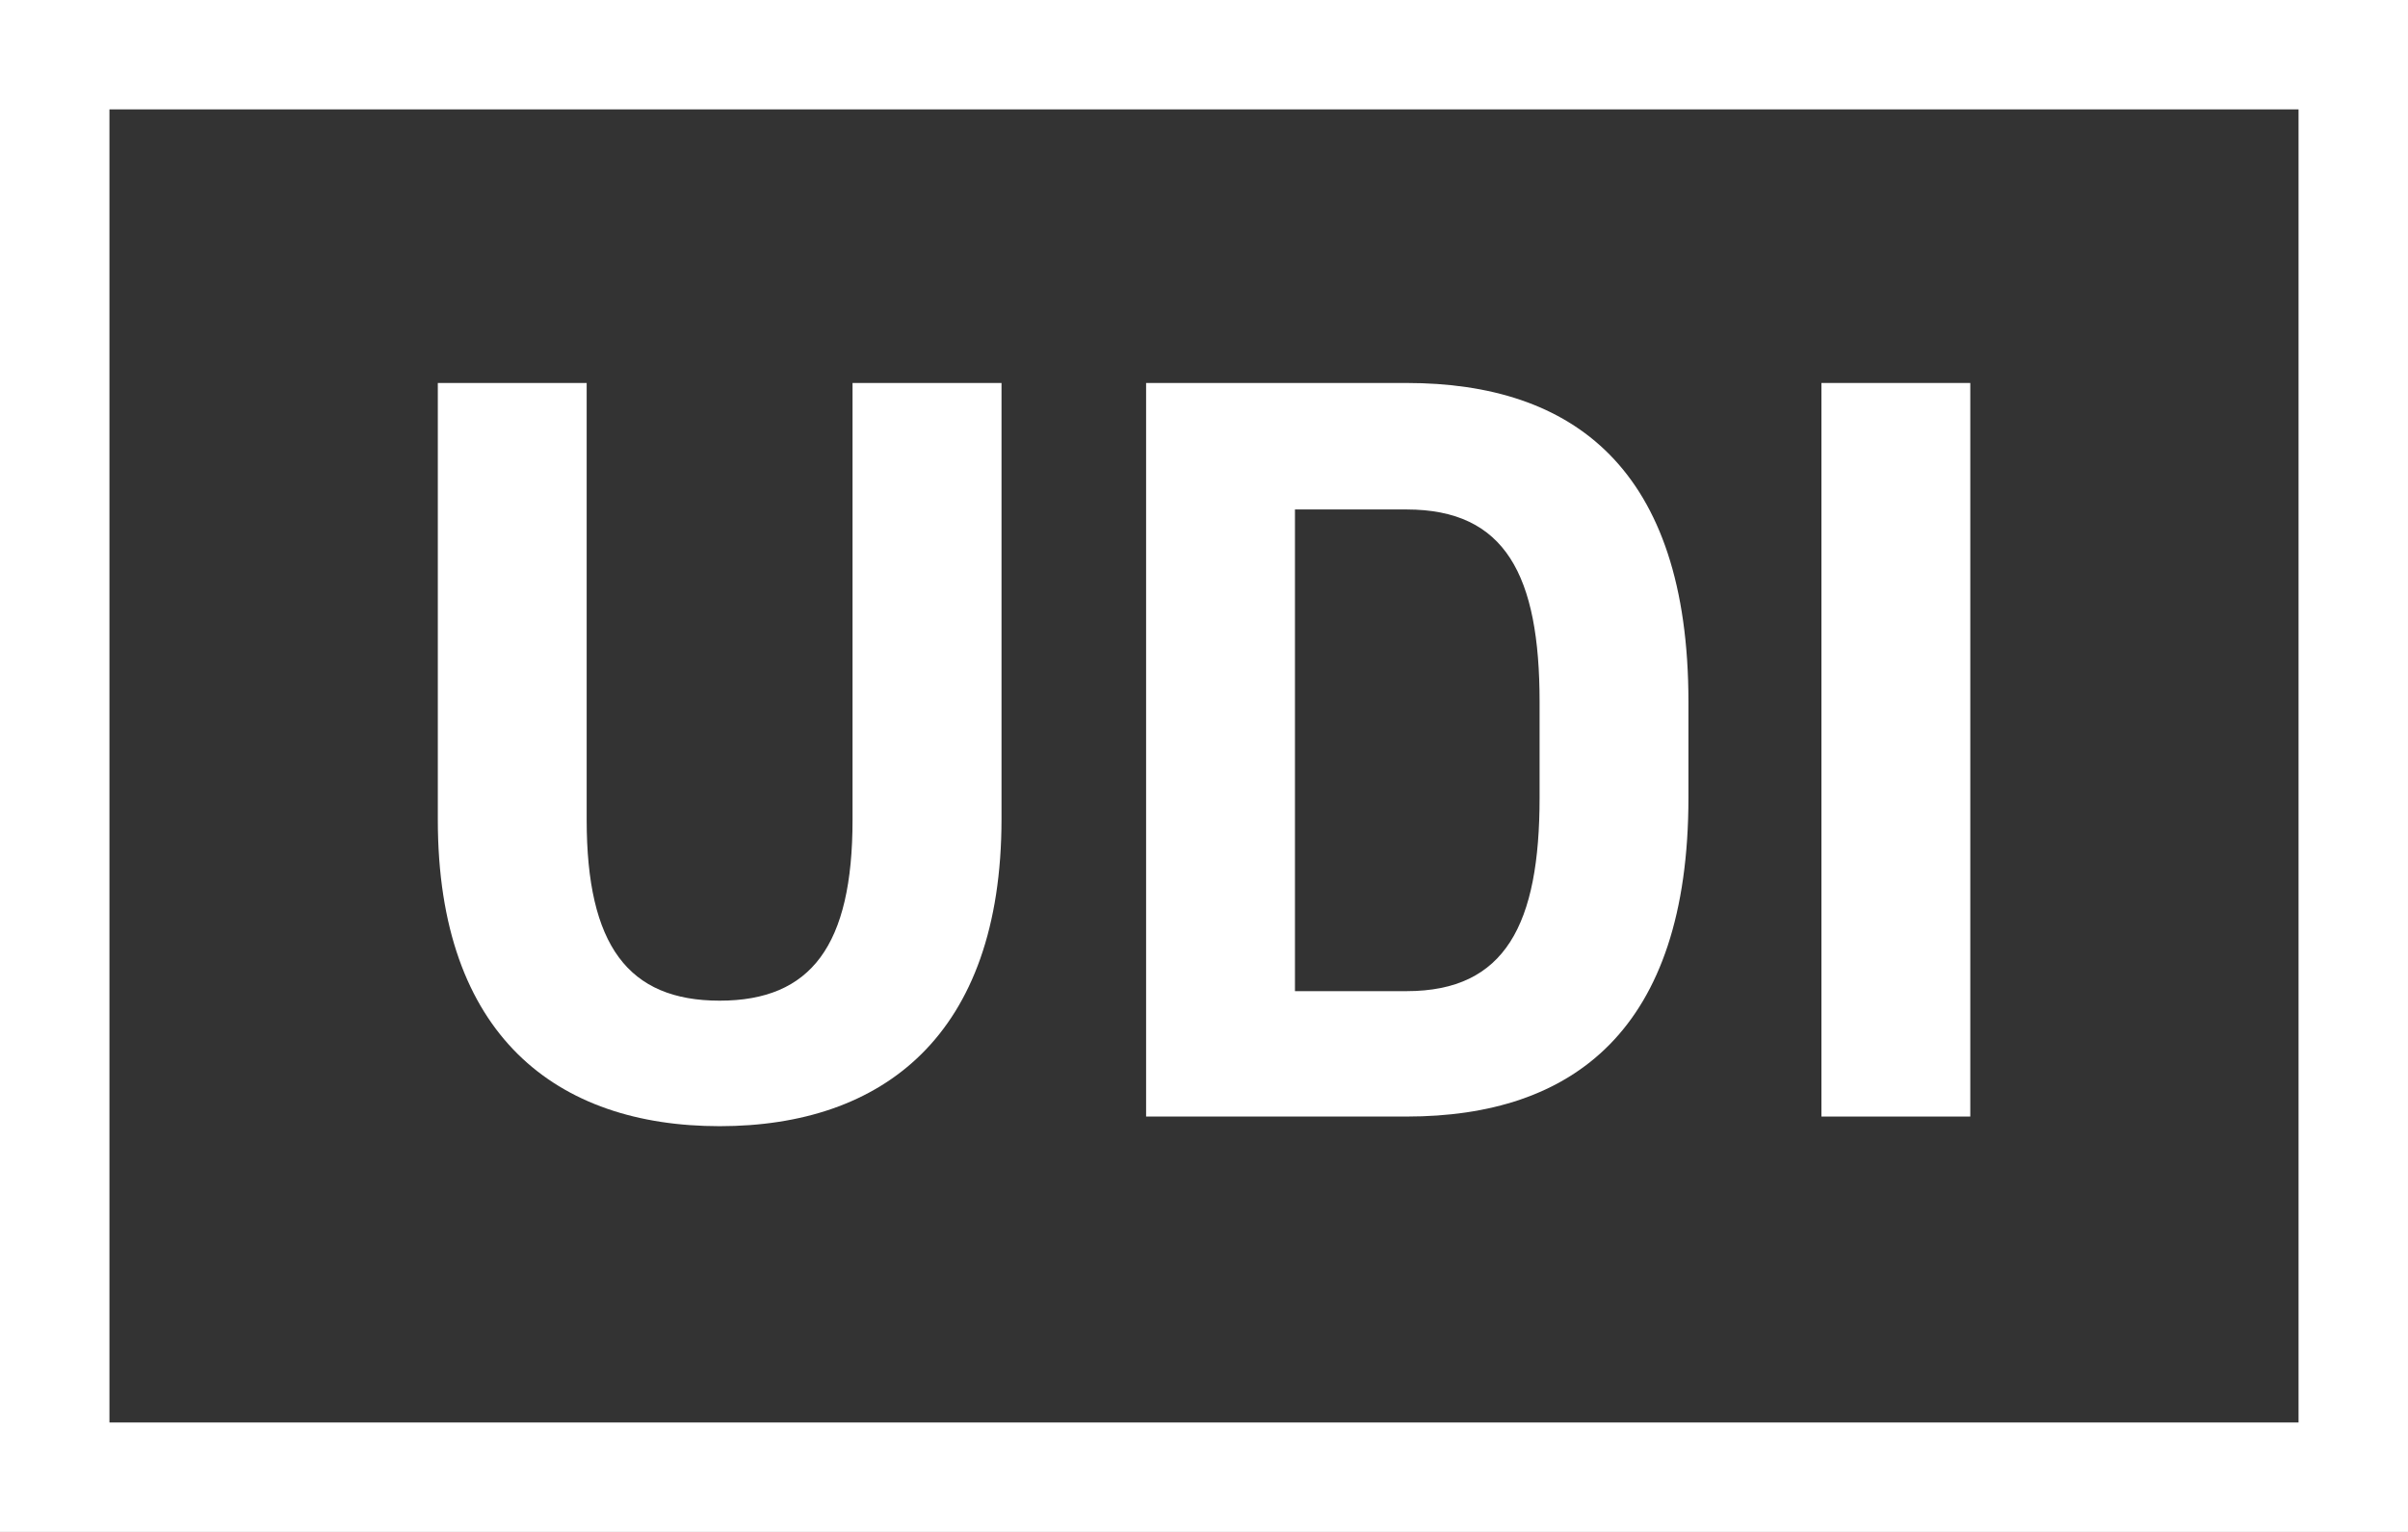 <svg xmlns="http://www.w3.org/2000/svg" width="22" height="14" viewBox="0 0 22 14" fill="none">
  <rect x="0" y="0" width="22" height="14" fill="#333333" stroke="none"/>
  <path d="M9.15 3.5V7.484C9.15 9.466 8.062 10.292 6.575 10.292C5.088 10.292 4 9.466 4 7.493V3.5H5.36V7.493C5.36 8.64 5.739 9.145 6.575 9.145C7.411 9.145 7.789 8.64 7.789 7.493V3.5H9.15Z" fill="white"/>
  <path d="M10.471 10.204V3.5H12.851C14.367 3.5 15.426 4.277 15.426 6.415V7.289C15.426 9.417 14.367 10.204 12.851 10.204H10.471ZM14.066 7.289V6.415C14.066 5.259 13.755 4.656 12.851 4.656H11.831V9.058H12.851C13.755 9.058 14.066 8.446 14.066 7.289Z" fill="white"/>
  <path d="M18.001 10.204H16.641V3.5H18.001V10.204Z" fill="white"/>
  <rect x="0.5" y="0.5" width="21" height="13" stroke="white"/>
</svg>